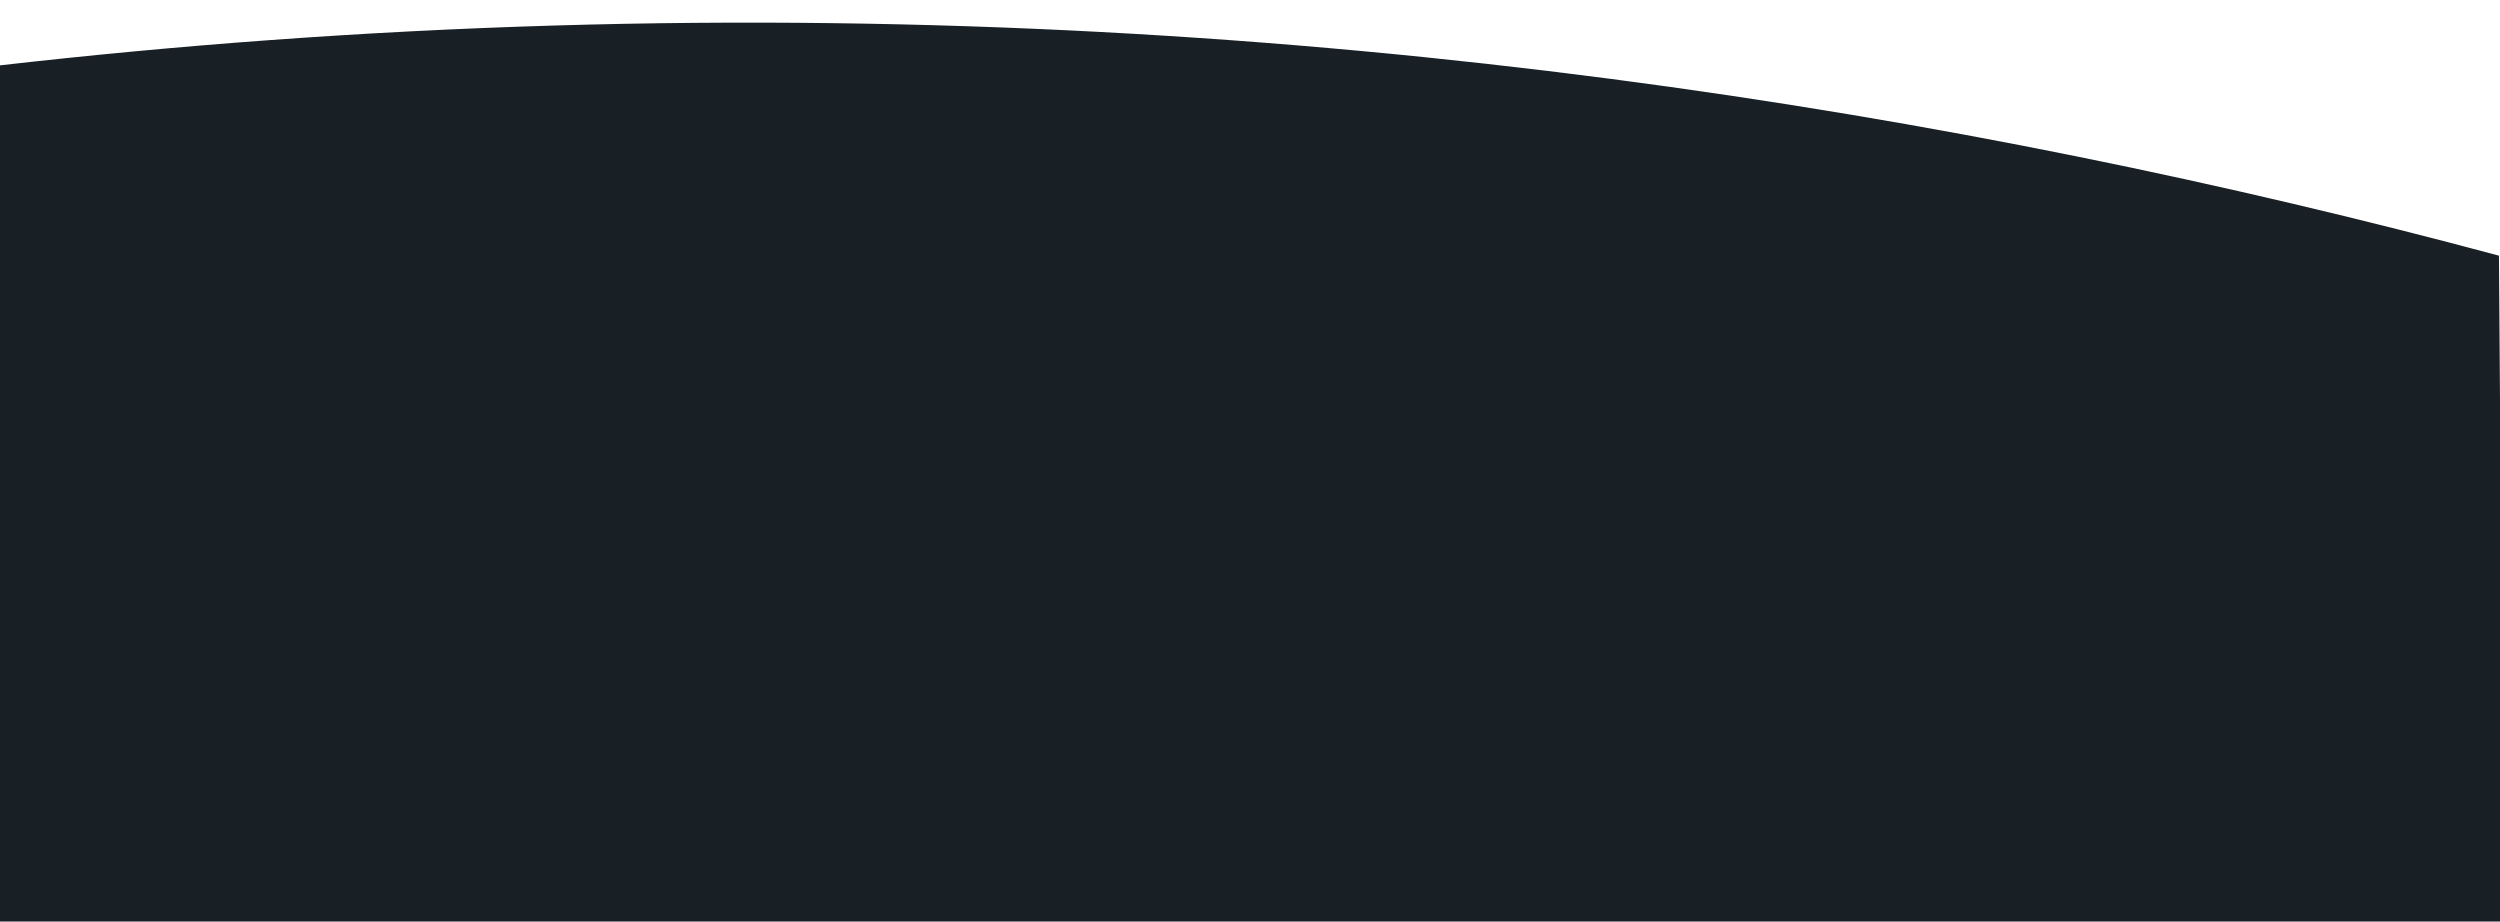 <?xml version="1.0" encoding="utf-8"?>
<!-- Generator: Adobe Illustrator 23.0.3, SVG Export Plug-In . SVG Version: 6.00 Build 0)  -->
<svg version="1.1" id="Слой_1" xmlns="http://www.w3.org/2000/svg" xmlns:xlink="http://www.w3.org/1999/xlink" x="0px" y="0px"
	 width="1920.5px" height="707.9px" viewBox="0 0 1920.5 707.9" enable-background="new 0 0 1920.5 707.9" xml:space="preserve">
<path fill="#182025" d="M0,50.2C134.9,34.8,277.1,24,426,19.6c578.2-17.1,1084.6,67.1,1493.7,176.8l3.7,511.5H-1.6L0,50.2z"/>
</svg>
